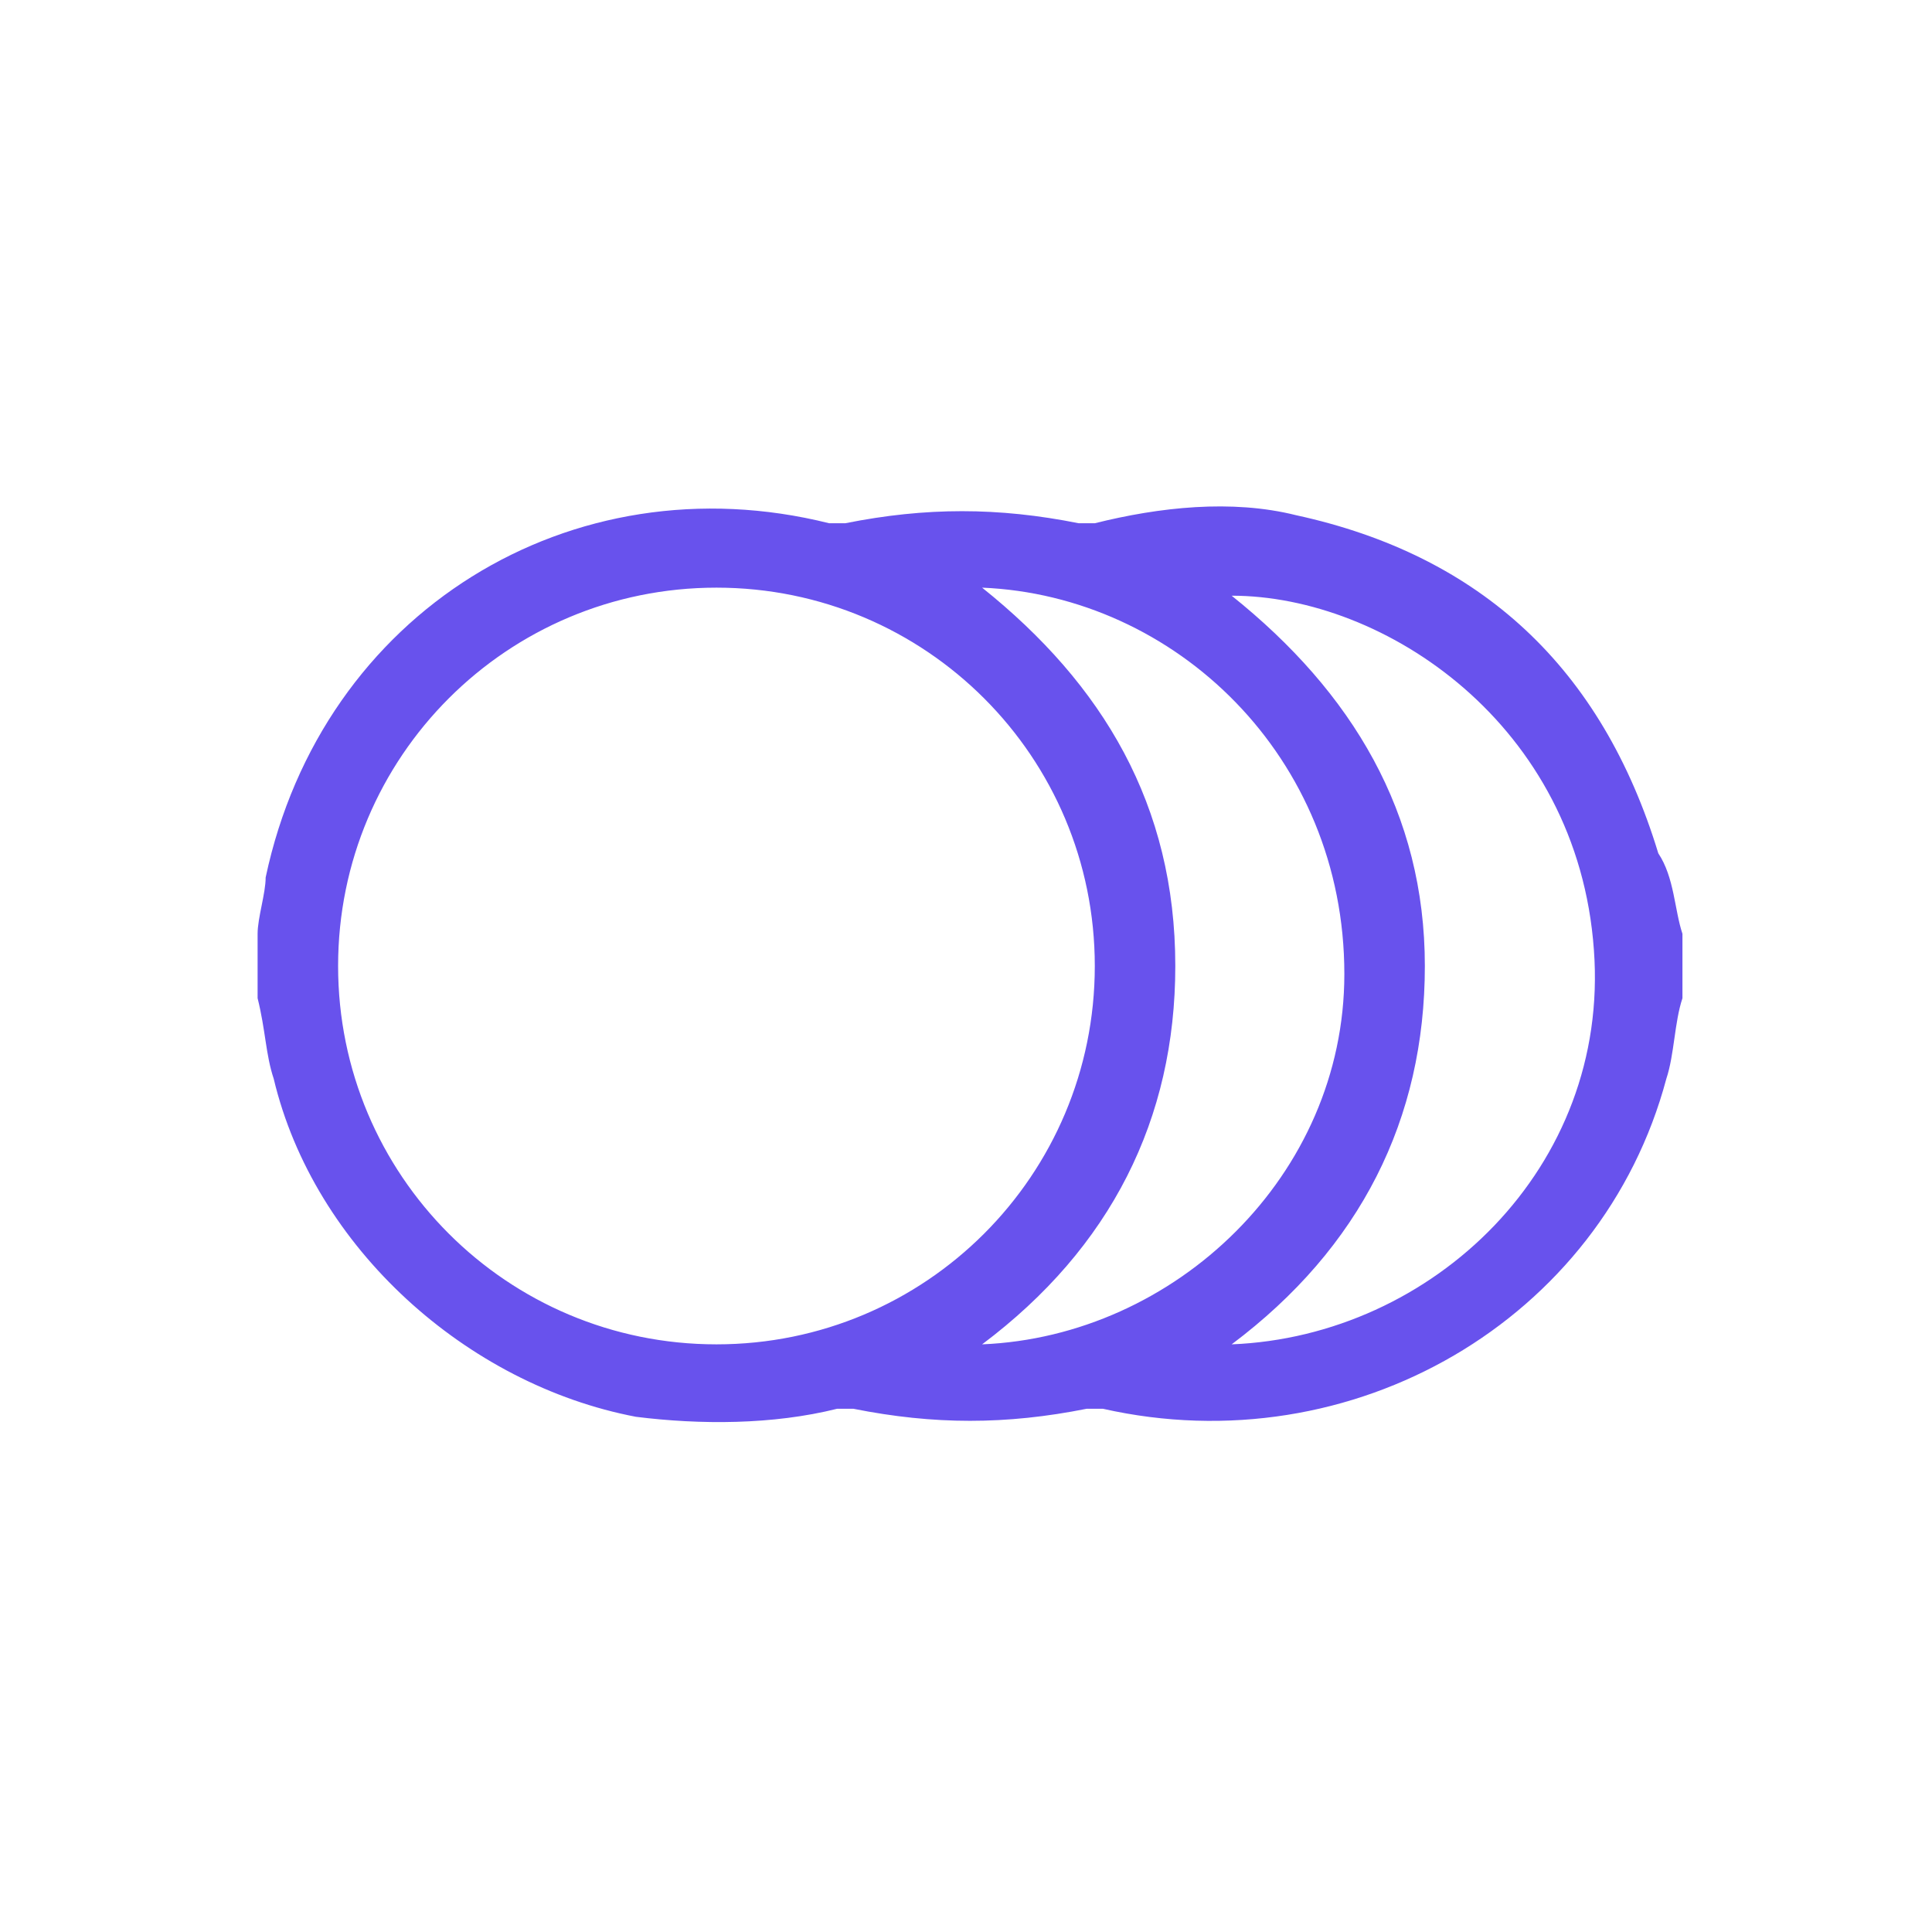 <?xml version="1.0" encoding="utf-8"?>
<!-- Generator: Adobe Illustrator 26.5.0, SVG Export Plug-In . SVG Version: 6.00 Build 0)  -->
<svg version="1.1" id="Layer_1" xmlns="http://www.w3.org/2000/svg" xmlns:xlink="http://www.w3.org/1999/xlink" x="0px" y="0px"
	 viewBox="0 0 24 24" style="enable-background:new 0 0 24 24;" xml:space="preserve">
<style type="text/css">
	.st0{fill:#6852ED;}
</style>
<g>
	<path class="st0" d="M20.9,11.6c0,0.3,0,0.6,0,0.8c-0.1,0.3-0.1,0.7-0.2,1c-0.8,3-3.9,4.8-7,4.1c-0.1,0-0.2,0-0.2,0
		c-1,0.2-1.9,0.2-2.9,0c-0.1,0-0.1,0-0.2,0c-0.8,0.2-1.7,0.2-2.5,0.1c-2.1-0.4-4-2.1-4.5-4.2c-0.1-0.3-0.1-0.6-0.2-1
		c0-0.3,0-0.6,0-0.8c0-0.2,0.1-0.5,0.1-0.7C4,7.6,7.1,5.7,10.3,6.5c0.1,0,0.1,0,0.2,0c1-0.2,1.9-0.2,2.9,0c0.1,0,0.1,0,0.2,0
		c0.8-0.2,1.7-0.3,2.5-0.1c2.3,0.5,3.8,1.9,4.5,4.2C20.8,10.9,20.8,11.3,20.9,11.6z M8.9,7.3c-2.6,0-4.7,2.1-4.7,4.7
		c0,2.6,2.1,4.7,4.7,4.7c2.6,0,4.7-2.1,4.7-4.7C13.6,9.4,11.5,7.3,8.9,7.3z M15.3,16.7c2.5-0.1,4.7-2.2,4.5-4.9
		c-0.2-2.8-2.6-4.4-4.5-4.4c1.5,1.2,2.4,2.7,2.4,4.6C17.7,13.9,16.9,15.5,15.3,16.7z M12.2,7.3c1.5,1.2,2.4,2.7,2.4,4.7
		c0,1.9-0.8,3.5-2.4,4.7c2.4-0.1,4.5-2.1,4.5-4.6C16.7,9.4,14.6,7.4,12.2,7.3z"/>
</g>
</svg>
